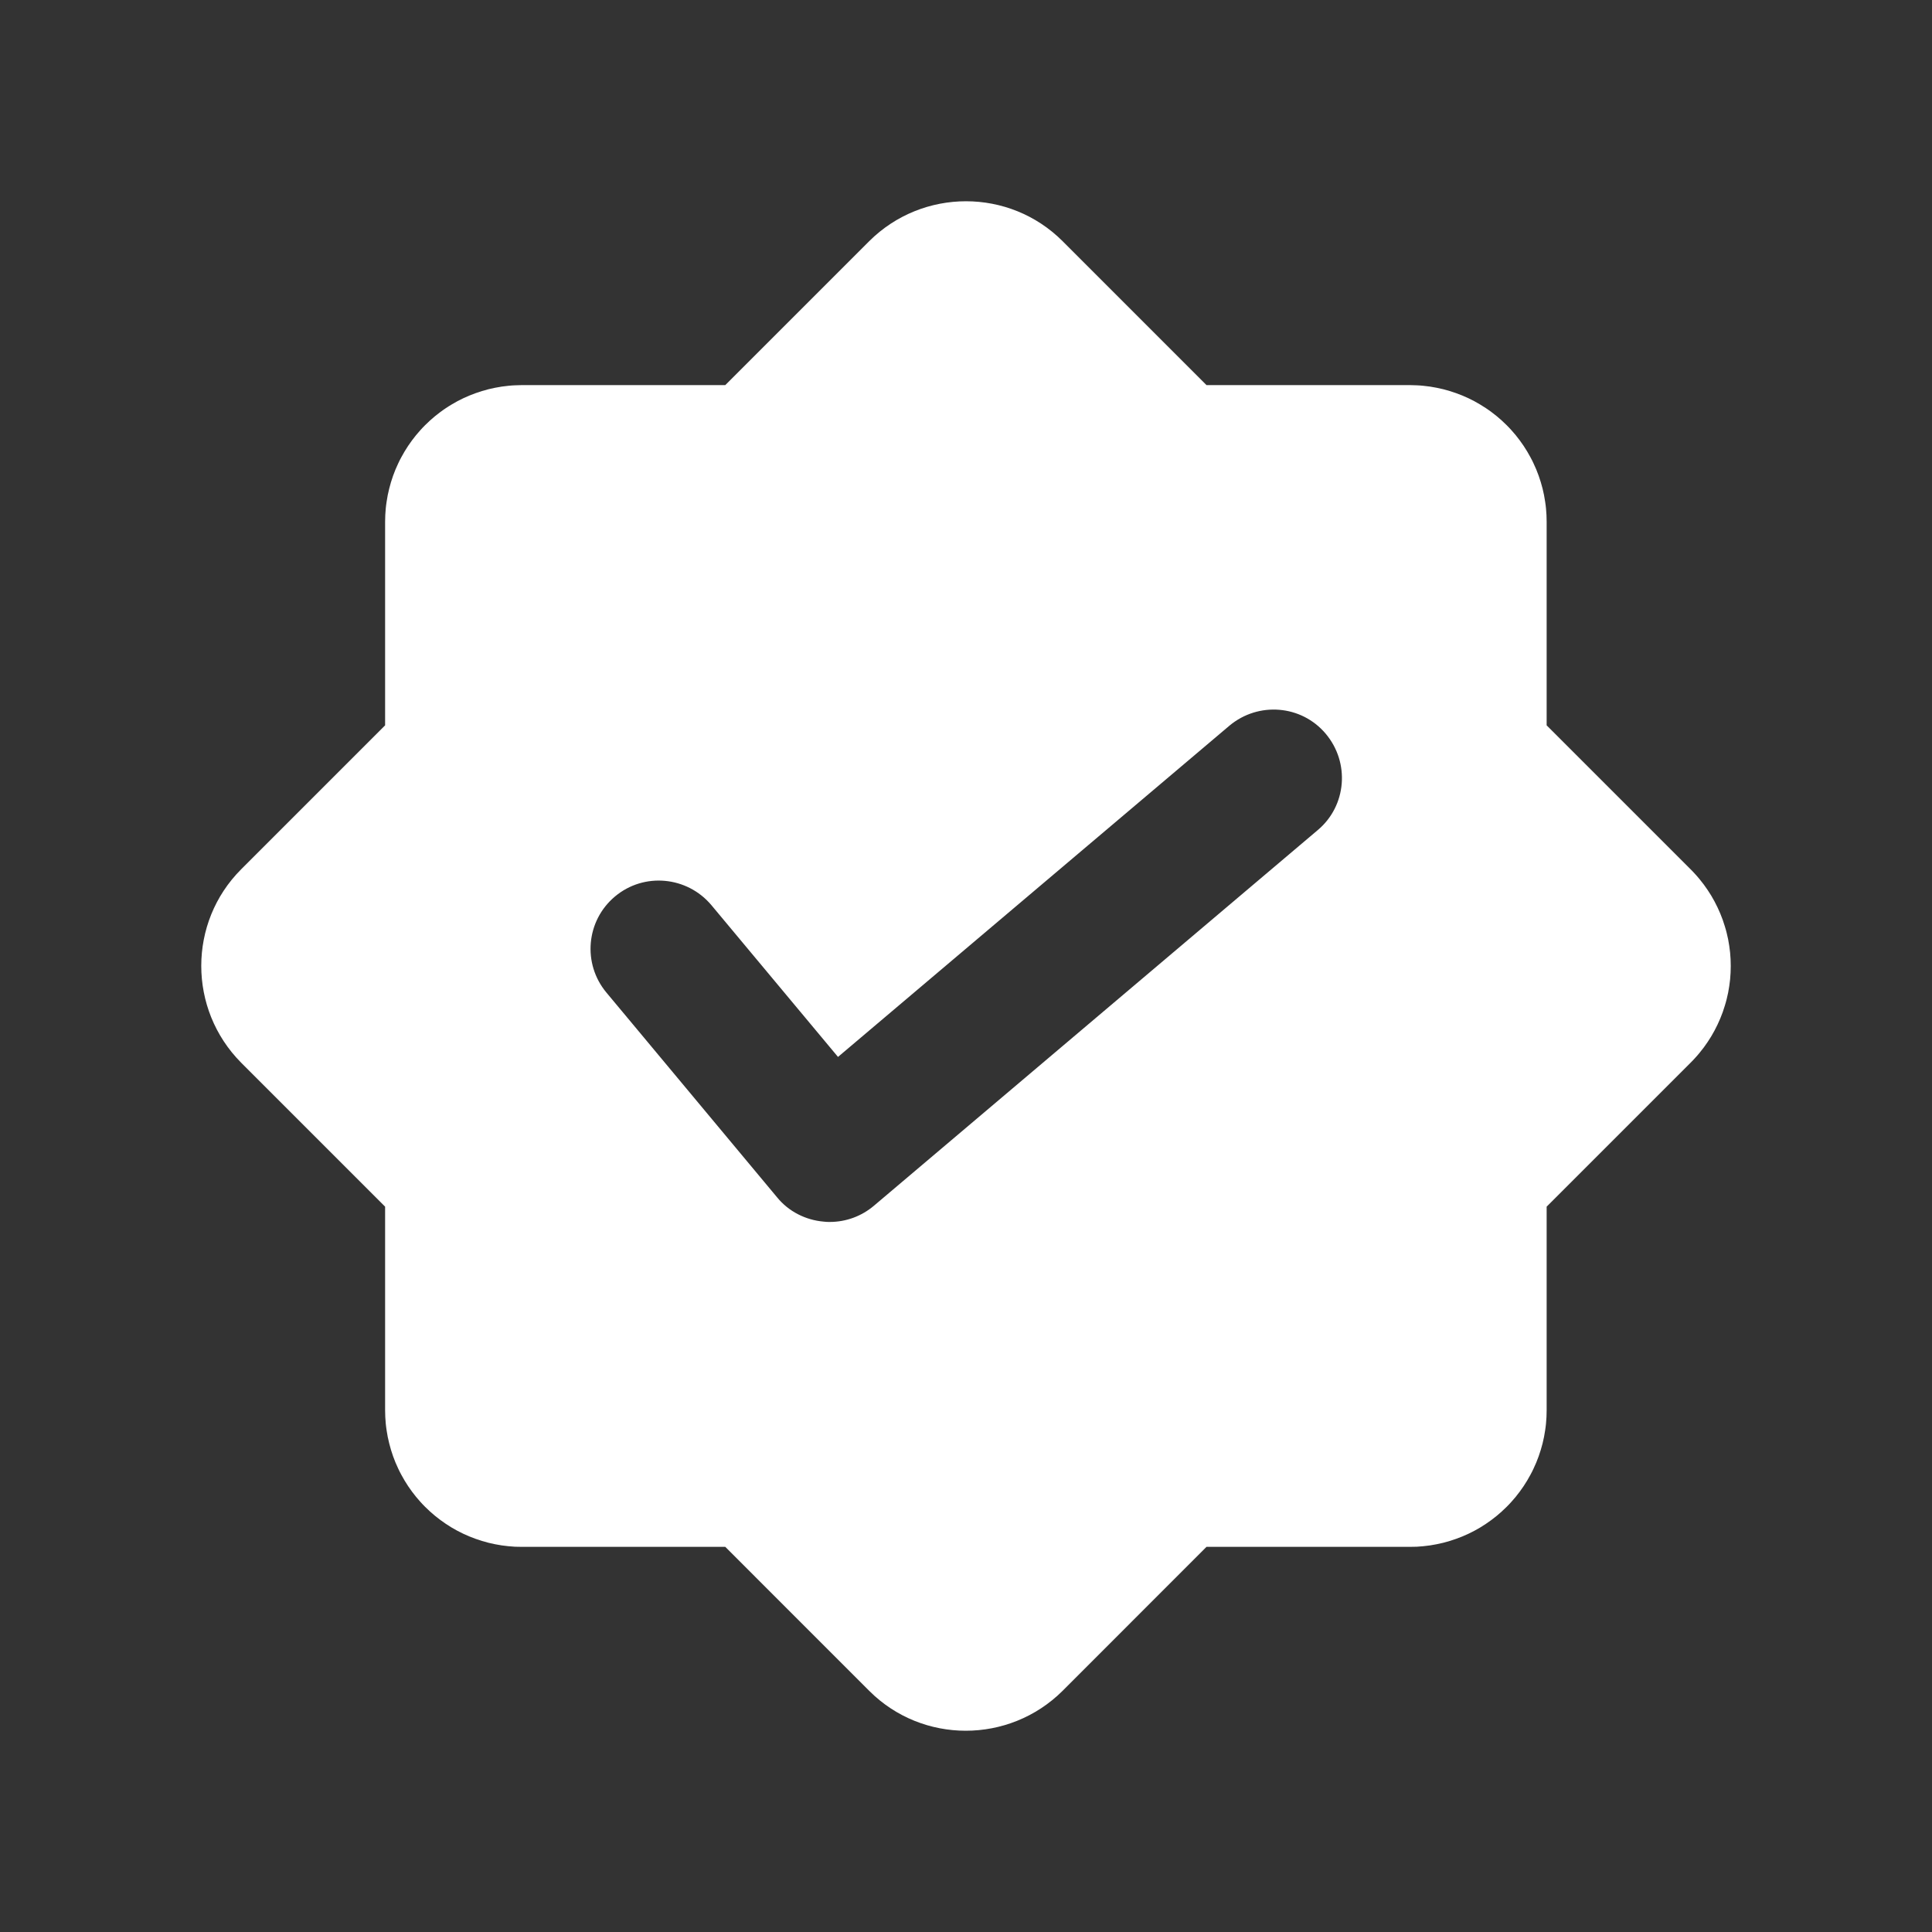 <svg xmlns="http://www.w3.org/2000/svg" xmlns:xlink="http://www.w3.org/1999/xlink" width="48" height="48" viewBox="0 0 48 48" fill="none">
    <rect x="0" y="0" width="48" height="48" fill="#333333" stroke="none"/>
    <path d="M42.003 21.598L38.426 18.021L38.426 12.964C38.426 12.908 38.425 12.853 38.422 12.797C38.419 12.742 38.415 12.686 38.41 12.631C38.404 12.576 38.398 12.521 38.389 12.466C38.381 12.411 38.372 12.356 38.361 12.301C38.35 12.247 38.338 12.193 38.325 12.139C38.311 12.085 38.296 12.031 38.28 11.978C38.264 11.925 38.246 11.872 38.228 11.82C38.209 11.768 38.189 11.716 38.168 11.664C38.147 11.613 38.124 11.562 38.1 11.512C38.077 11.462 38.052 11.412 38.025 11.363C37.999 11.314 37.972 11.266 37.943 11.218C37.915 11.171 37.885 11.124 37.854 11.077C37.823 11.031 37.791 10.986 37.758 10.941C37.725 10.896 37.691 10.853 37.656 10.81C37.62 10.767 37.584 10.725 37.547 10.684C37.51 10.642 37.471 10.602 37.432 10.563C37.393 10.524 37.352 10.485 37.311 10.448C37.27 10.411 37.228 10.374 37.185 10.339C37.142 10.304 37.098 10.27 37.054 10.237C37.009 10.204 36.964 10.171 36.918 10.141C36.871 10.11 36.824 10.08 36.777 10.052C36.729 10.023 36.681 9.996 36.632 9.969C36.583 9.943 36.533 9.918 36.483 9.894C36.433 9.871 36.382 9.848 36.331 9.827C36.279 9.806 36.227 9.786 36.175 9.767C36.123 9.748 36.07 9.731 36.017 9.715C35.964 9.699 35.91 9.684 35.856 9.67C35.803 9.657 35.748 9.645 35.694 9.634C35.639 9.623 35.585 9.613 35.53 9.605C35.475 9.597 35.42 9.59 35.364 9.585C35.309 9.579 35.254 9.575 35.198 9.573C35.143 9.57 35.087 9.568 35.032 9.568L29.975 9.568L26.399 5.991C25.077 4.67 22.925 4.67 21.596 5.991L18.019 9.568L12.962 9.568C12.907 9.568 12.851 9.57 12.796 9.573C12.74 9.575 12.685 9.579 12.63 9.585C12.574 9.59 12.519 9.597 12.464 9.605C12.409 9.613 12.355 9.623 12.3 9.634C12.246 9.645 12.191 9.657 12.138 9.67C12.084 9.684 12.03 9.699 11.977 9.715C11.924 9.731 11.871 9.748 11.819 9.767C11.767 9.786 11.715 9.806 11.663 9.827C11.612 9.848 11.561 9.871 11.511 9.894C11.461 9.918 11.411 9.943 11.362 9.969C11.313 9.996 11.265 10.023 11.217 10.052C11.169 10.08 11.123 10.11 11.076 10.141C11.03 10.171 10.985 10.204 10.94 10.237C10.896 10.27 10.852 10.304 10.809 10.339C10.766 10.374 10.724 10.411 10.683 10.448C10.642 10.485 10.601 10.524 10.562 10.563C10.523 10.602 10.484 10.642 10.447 10.684C10.41 10.725 10.373 10.767 10.338 10.81C10.303 10.853 10.269 10.896 10.236 10.941C10.203 10.986 10.171 11.031 10.14 11.077C10.109 11.124 10.079 11.171 10.051 11.218C10.022 11.266 9.995 11.314 9.969 11.363C9.942 11.412 9.917 11.462 9.894 11.512C9.87 11.562 9.847 11.613 9.826 11.664C9.805 11.716 9.785 11.768 9.766 11.82C9.747 11.872 9.73 11.925 9.714 11.978C9.698 12.031 9.683 12.085 9.67 12.139C9.656 12.193 9.644 12.247 9.633 12.301C9.622 12.356 9.613 12.411 9.605 12.466C9.596 12.521 9.59 12.576 9.584 12.631C9.579 12.686 9.575 12.742 9.572 12.797C9.569 12.853 9.568 12.908 9.568 12.964L9.568 18.021L5.991 21.598C4.67 22.92 4.67 25.072 5.991 26.402L9.568 29.979L9.568 35.036C9.568 35.092 9.569 35.147 9.572 35.203C9.575 35.258 9.579 35.314 9.584 35.369C9.59 35.424 9.596 35.48 9.605 35.535C9.613 35.59 9.622 35.644 9.633 35.699C9.644 35.753 9.656 35.807 9.67 35.861C9.683 35.915 9.698 35.969 9.714 36.022C9.73 36.075 9.747 36.128 9.766 36.18C9.785 36.233 9.805 36.284 9.826 36.336C9.847 36.387 9.87 36.438 9.894 36.488C9.917 36.538 9.942 36.588 9.969 36.637C9.995 36.686 10.022 36.734 10.051 36.782C10.079 36.83 10.109 36.876 10.14 36.923C10.171 36.969 10.203 37.014 10.236 37.059C10.269 37.103 10.303 37.147 10.338 37.19C10.373 37.233 10.41 37.275 10.447 37.316C10.484 37.358 10.523 37.398 10.562 37.437C10.601 37.476 10.642 37.515 10.683 37.552C10.724 37.589 10.766 37.626 10.809 37.661C10.852 37.696 10.896 37.73 10.94 37.763C10.985 37.797 11.03 37.828 11.076 37.859C11.123 37.89 11.169 37.92 11.217 37.949C11.265 37.977 11.313 38.005 11.362 38.031C11.411 38.057 11.461 38.082 11.511 38.106C11.561 38.129 11.612 38.152 11.663 38.173C11.715 38.194 11.767 38.214 11.819 38.233C11.871 38.252 11.924 38.269 11.977 38.285C12.03 38.301 12.084 38.316 12.138 38.33C12.191 38.343 12.246 38.355 12.3 38.366C12.355 38.377 12.409 38.387 12.464 38.395C12.519 38.403 12.574 38.41 12.63 38.415C12.685 38.421 12.74 38.425 12.796 38.428C12.851 38.43 12.907 38.431 12.962 38.431L18.019 38.431L21.596 42.009C22.917 43.33 25.069 43.33 26.399 42.009L29.975 38.431L35.032 38.431C35.087 38.431 35.143 38.43 35.198 38.428C35.254 38.425 35.309 38.421 35.364 38.415C35.42 38.41 35.475 38.403 35.53 38.395C35.585 38.387 35.639 38.377 35.694 38.366C35.748 38.355 35.803 38.343 35.856 38.33C35.91 38.316 35.964 38.301 36.017 38.285C36.07 38.269 36.123 38.252 36.175 38.233C36.227 38.214 36.279 38.194 36.331 38.173C36.382 38.152 36.433 38.129 36.483 38.106C36.533 38.082 36.583 38.057 36.632 38.031C36.681 38.005 36.729 37.977 36.777 37.949C36.824 37.92 36.871 37.89 36.918 37.859C36.964 37.828 37.009 37.797 37.054 37.763C37.098 37.73 37.142 37.696 37.185 37.661C37.228 37.626 37.27 37.589 37.311 37.552C37.352 37.515 37.393 37.476 37.432 37.437C37.471 37.398 37.51 37.358 37.547 37.316C37.584 37.275 37.62 37.233 37.656 37.19C37.691 37.147 37.725 37.103 37.758 37.059C37.791 37.014 37.823 36.969 37.854 36.923C37.885 36.876 37.915 36.83 37.943 36.782C37.972 36.734 37.999 36.686 38.025 36.637C38.052 36.588 38.077 36.538 38.1 36.488C38.124 36.438 38.147 36.387 38.168 36.336C38.189 36.284 38.209 36.233 38.228 36.18C38.246 36.128 38.264 36.075 38.28 36.022C38.296 35.969 38.311 35.915 38.325 35.861C38.338 35.807 38.35 35.753 38.361 35.699C38.372 35.644 38.381 35.59 38.389 35.535C38.398 35.48 38.404 35.424 38.41 35.369C38.415 35.314 38.419 35.258 38.422 35.203C38.425 35.147 38.426 35.092 38.426 35.036L38.426 29.979L42.003 26.402C42.042 26.363 42.081 26.323 42.118 26.281C42.156 26.24 42.192 26.198 42.227 26.155C42.263 26.112 42.297 26.069 42.33 26.024C42.363 25.979 42.395 25.934 42.426 25.888C42.457 25.841 42.487 25.794 42.516 25.747C42.544 25.699 42.572 25.651 42.598 25.602C42.624 25.553 42.649 25.503 42.673 25.453C42.697 25.403 42.719 25.352 42.741 25.3C42.762 25.249 42.782 25.197 42.801 25.145C42.82 25.092 42.837 25.04 42.853 24.986C42.87 24.933 42.884 24.88 42.898 24.826C42.911 24.772 42.924 24.718 42.935 24.663C42.945 24.608 42.955 24.554 42.963 24.499C42.971 24.444 42.978 24.388 42.984 24.333C42.989 24.278 42.993 24.222 42.996 24.167C42.999 24.111 43 24.056 43 24C43 23.944 42.999 23.889 42.996 23.833C42.993 23.778 42.989 23.722 42.984 23.667C42.978 23.611 42.971 23.556 42.963 23.501C42.955 23.446 42.945 23.392 42.935 23.337C42.924 23.282 42.911 23.228 42.898 23.174C42.884 23.12 42.87 23.067 42.853 23.014C42.837 22.96 42.82 22.907 42.801 22.855C42.782 22.803 42.762 22.751 42.741 22.7C42.719 22.648 42.697 22.597 42.673 22.547C42.649 22.497 42.624 22.447 42.598 22.398C42.572 22.349 42.544 22.301 42.516 22.253C42.487 22.206 42.457 22.159 42.426 22.112C42.395 22.066 42.363 22.021 42.33 21.976C42.297 21.931 42.263 21.888 42.227 21.845C42.192 21.802 42.156 21.76 42.118 21.719C42.081 21.677 42.042 21.637 42.003 21.598ZM32.737 20.625L21.714 29.955C21.405 30.217 21.018 30.359 20.614 30.359C20.567 30.359 20.519 30.359 20.464 30.351C20.013 30.312 19.593 30.098 19.309 29.75L15.067 24.661C14.466 23.941 14.561 22.872 15.281 22.271C16.001 21.669 17.069 21.772 17.671 22.484L20.82 26.259L30.545 18.029C31.265 17.427 32.333 17.514 32.935 18.227C33.544 18.947 33.457 20.023 32.737 20.625Z"   fill="#ffffff" >
    </path>
</svg>
